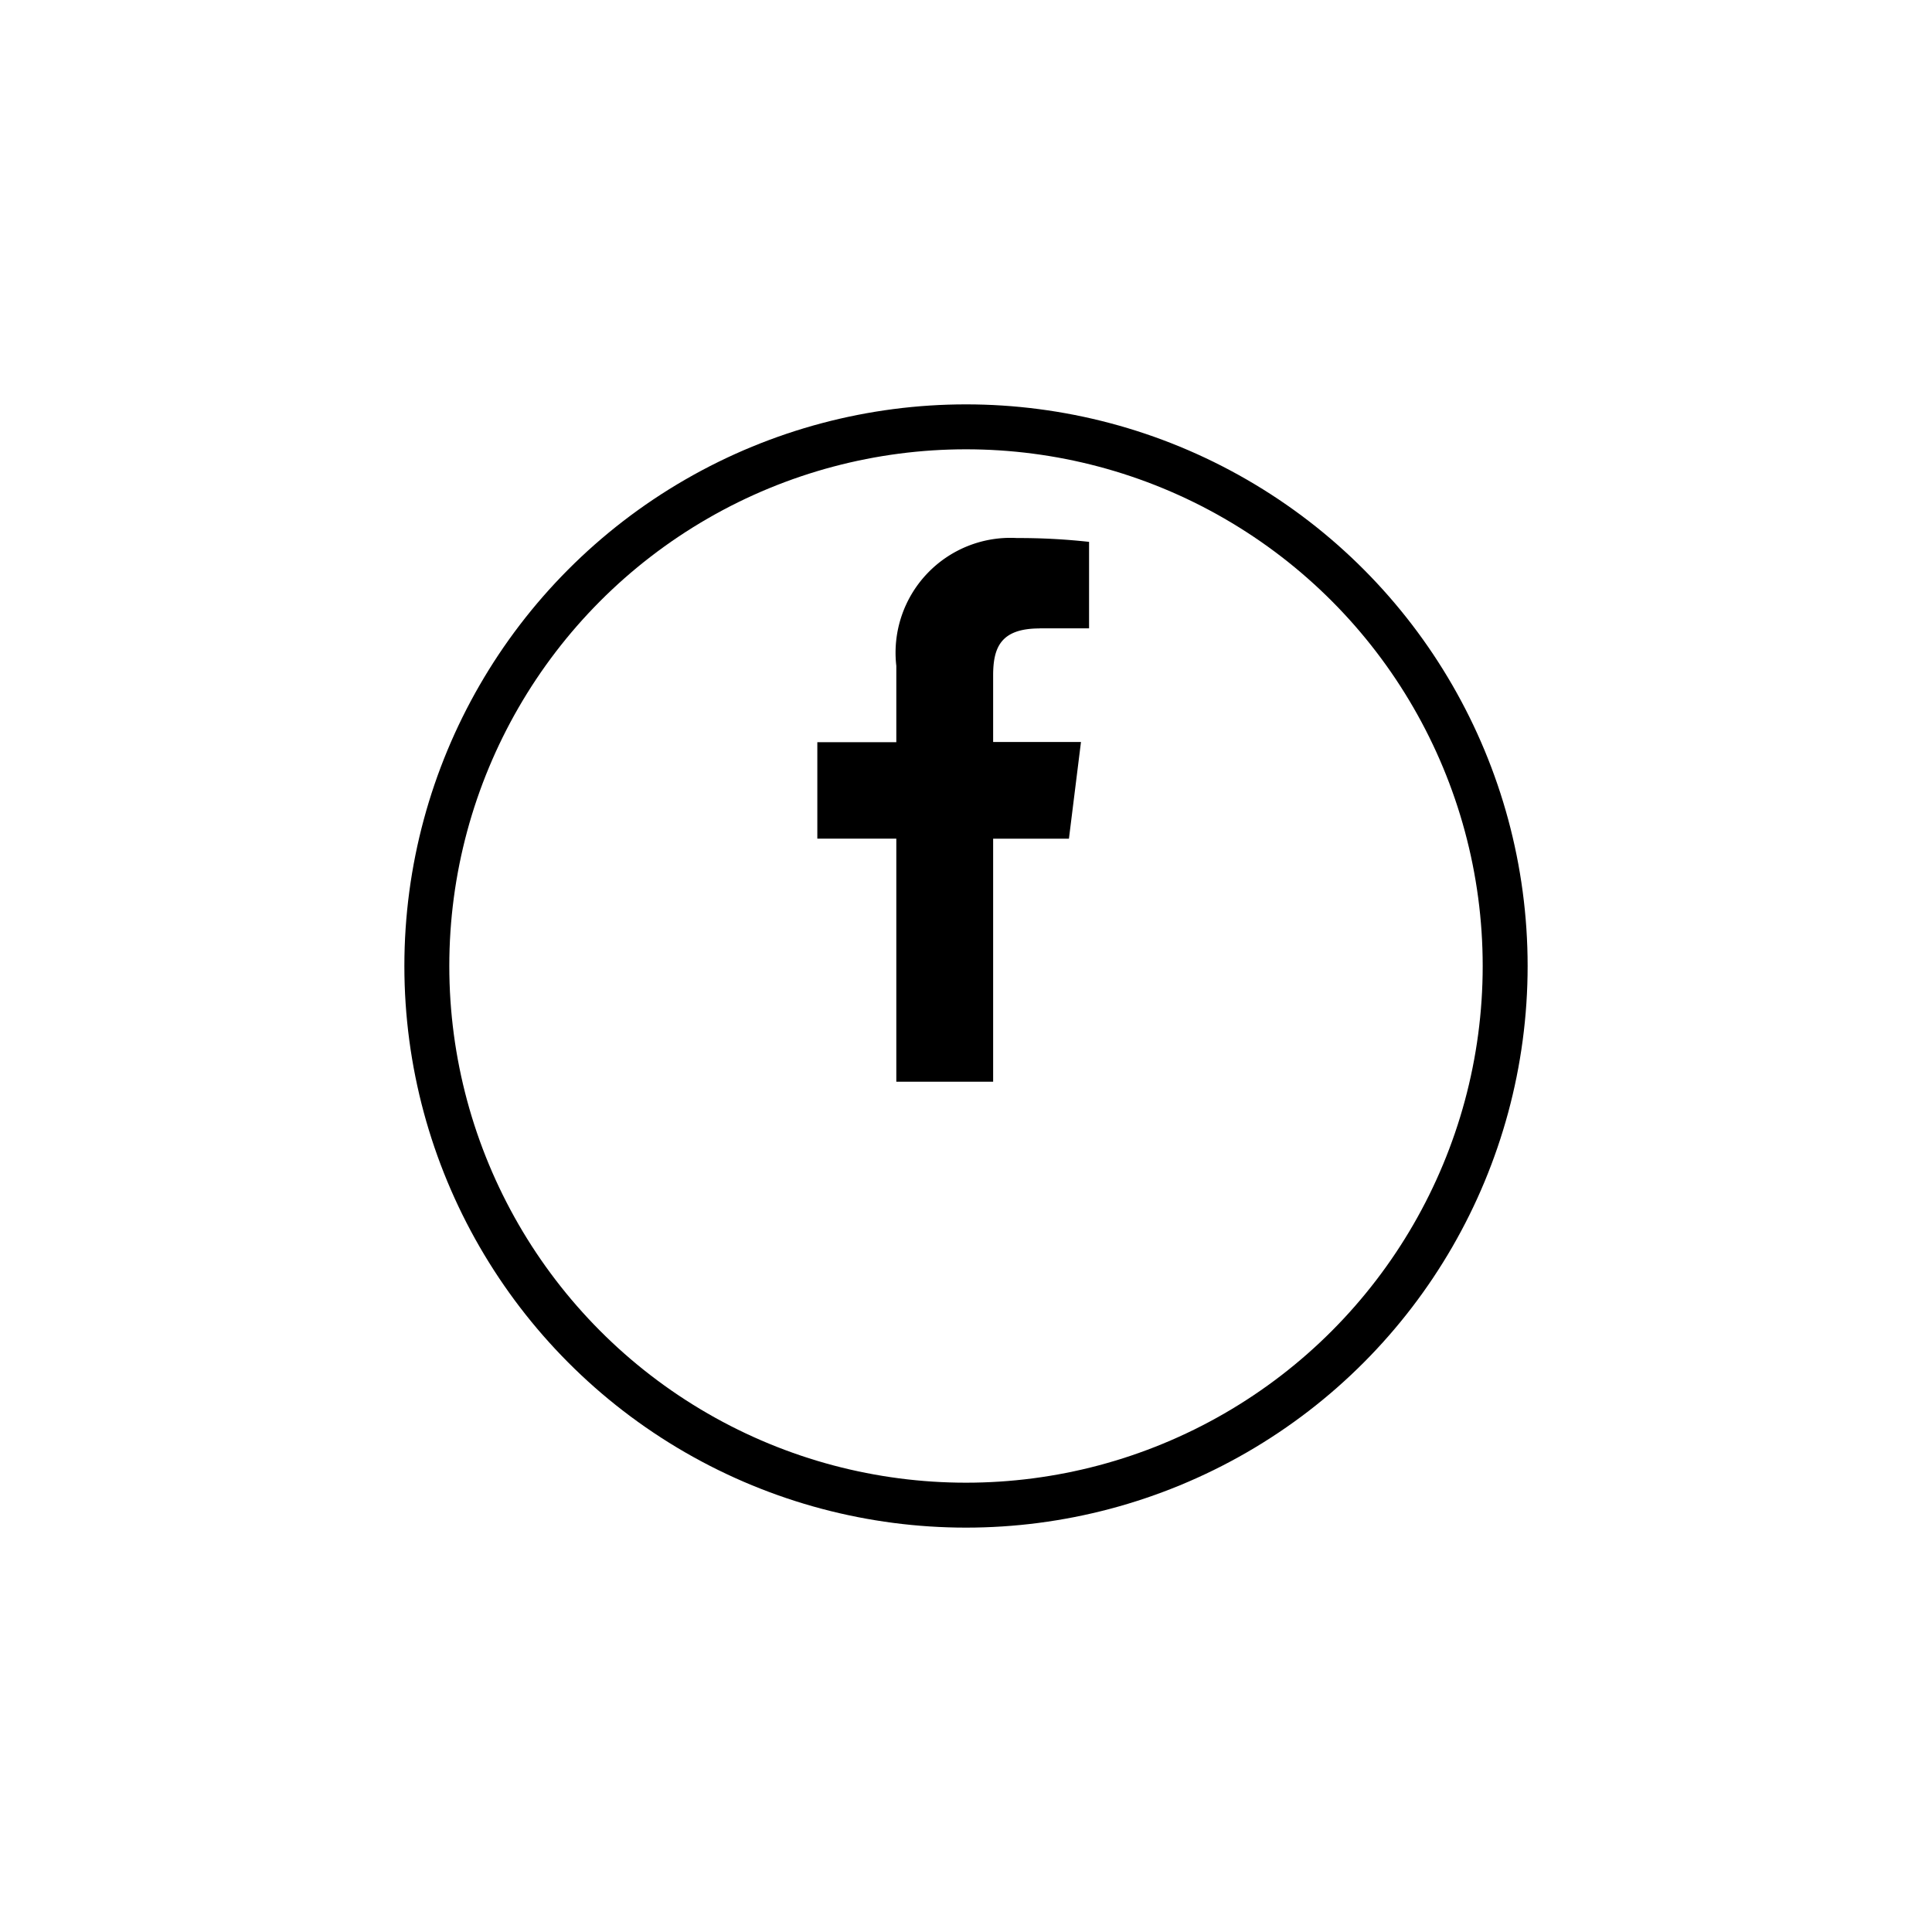 <svg xmlns="http://www.w3.org/2000/svg" xmlns:xlink="http://www.w3.org/1999/xlink" width="43" height="43" viewBox="0 0 43 43">
  <defs>
    <filter id="Ellipse_3233" x="0" y="0" width="43" height="43" filterUnits="userSpaceOnUse">
      <feOffset dy="3" input="SourceAlpha"/>
      <feGaussianBlur stdDeviation="3" result="blur"/>
      <feFlood flood-opacity="0.161"/>
      <feComposite operator="in" in2="blur"/>
      <feComposite in="SourceGraphic"/>
    </filter>
  </defs>
  <g id="Group_4568" data-name="Group 4568" transform="translate(9 6)">
    <g id="Group_4557" data-name="Group 4557" transform="translate(0 0)">
      <g transform="matrix(1, 0, 0, 1, -9, -6)" filter="url(#Ellipse_3233)">
        <g id="Ellipse_3233-2" data-name="Ellipse 3233" transform="translate(9 6)" fill="none" stroke="#000" stroke-width="1">
          <circle cx="12.5" cy="12.5" r="12.5" stroke="none"/>
          <circle cx="12.5" cy="12.5" r="12" fill="none"/>
        </g>
      </g>
      <path id="facebook" d="M11.135,2.01h1.1V.085A14.27,14.27,0,0,0,10.63,0,2.556,2.556,0,0,0,7.945,2.844v1.7H6.187V6.69H7.945V12.1H10.1V6.691h1.687l.268-2.152H10.1V3.059c0-.622.168-1.047,1.034-1.047Z" transform="translate(3.004 5.975)"/>
    </g>
  </g>
</svg>
